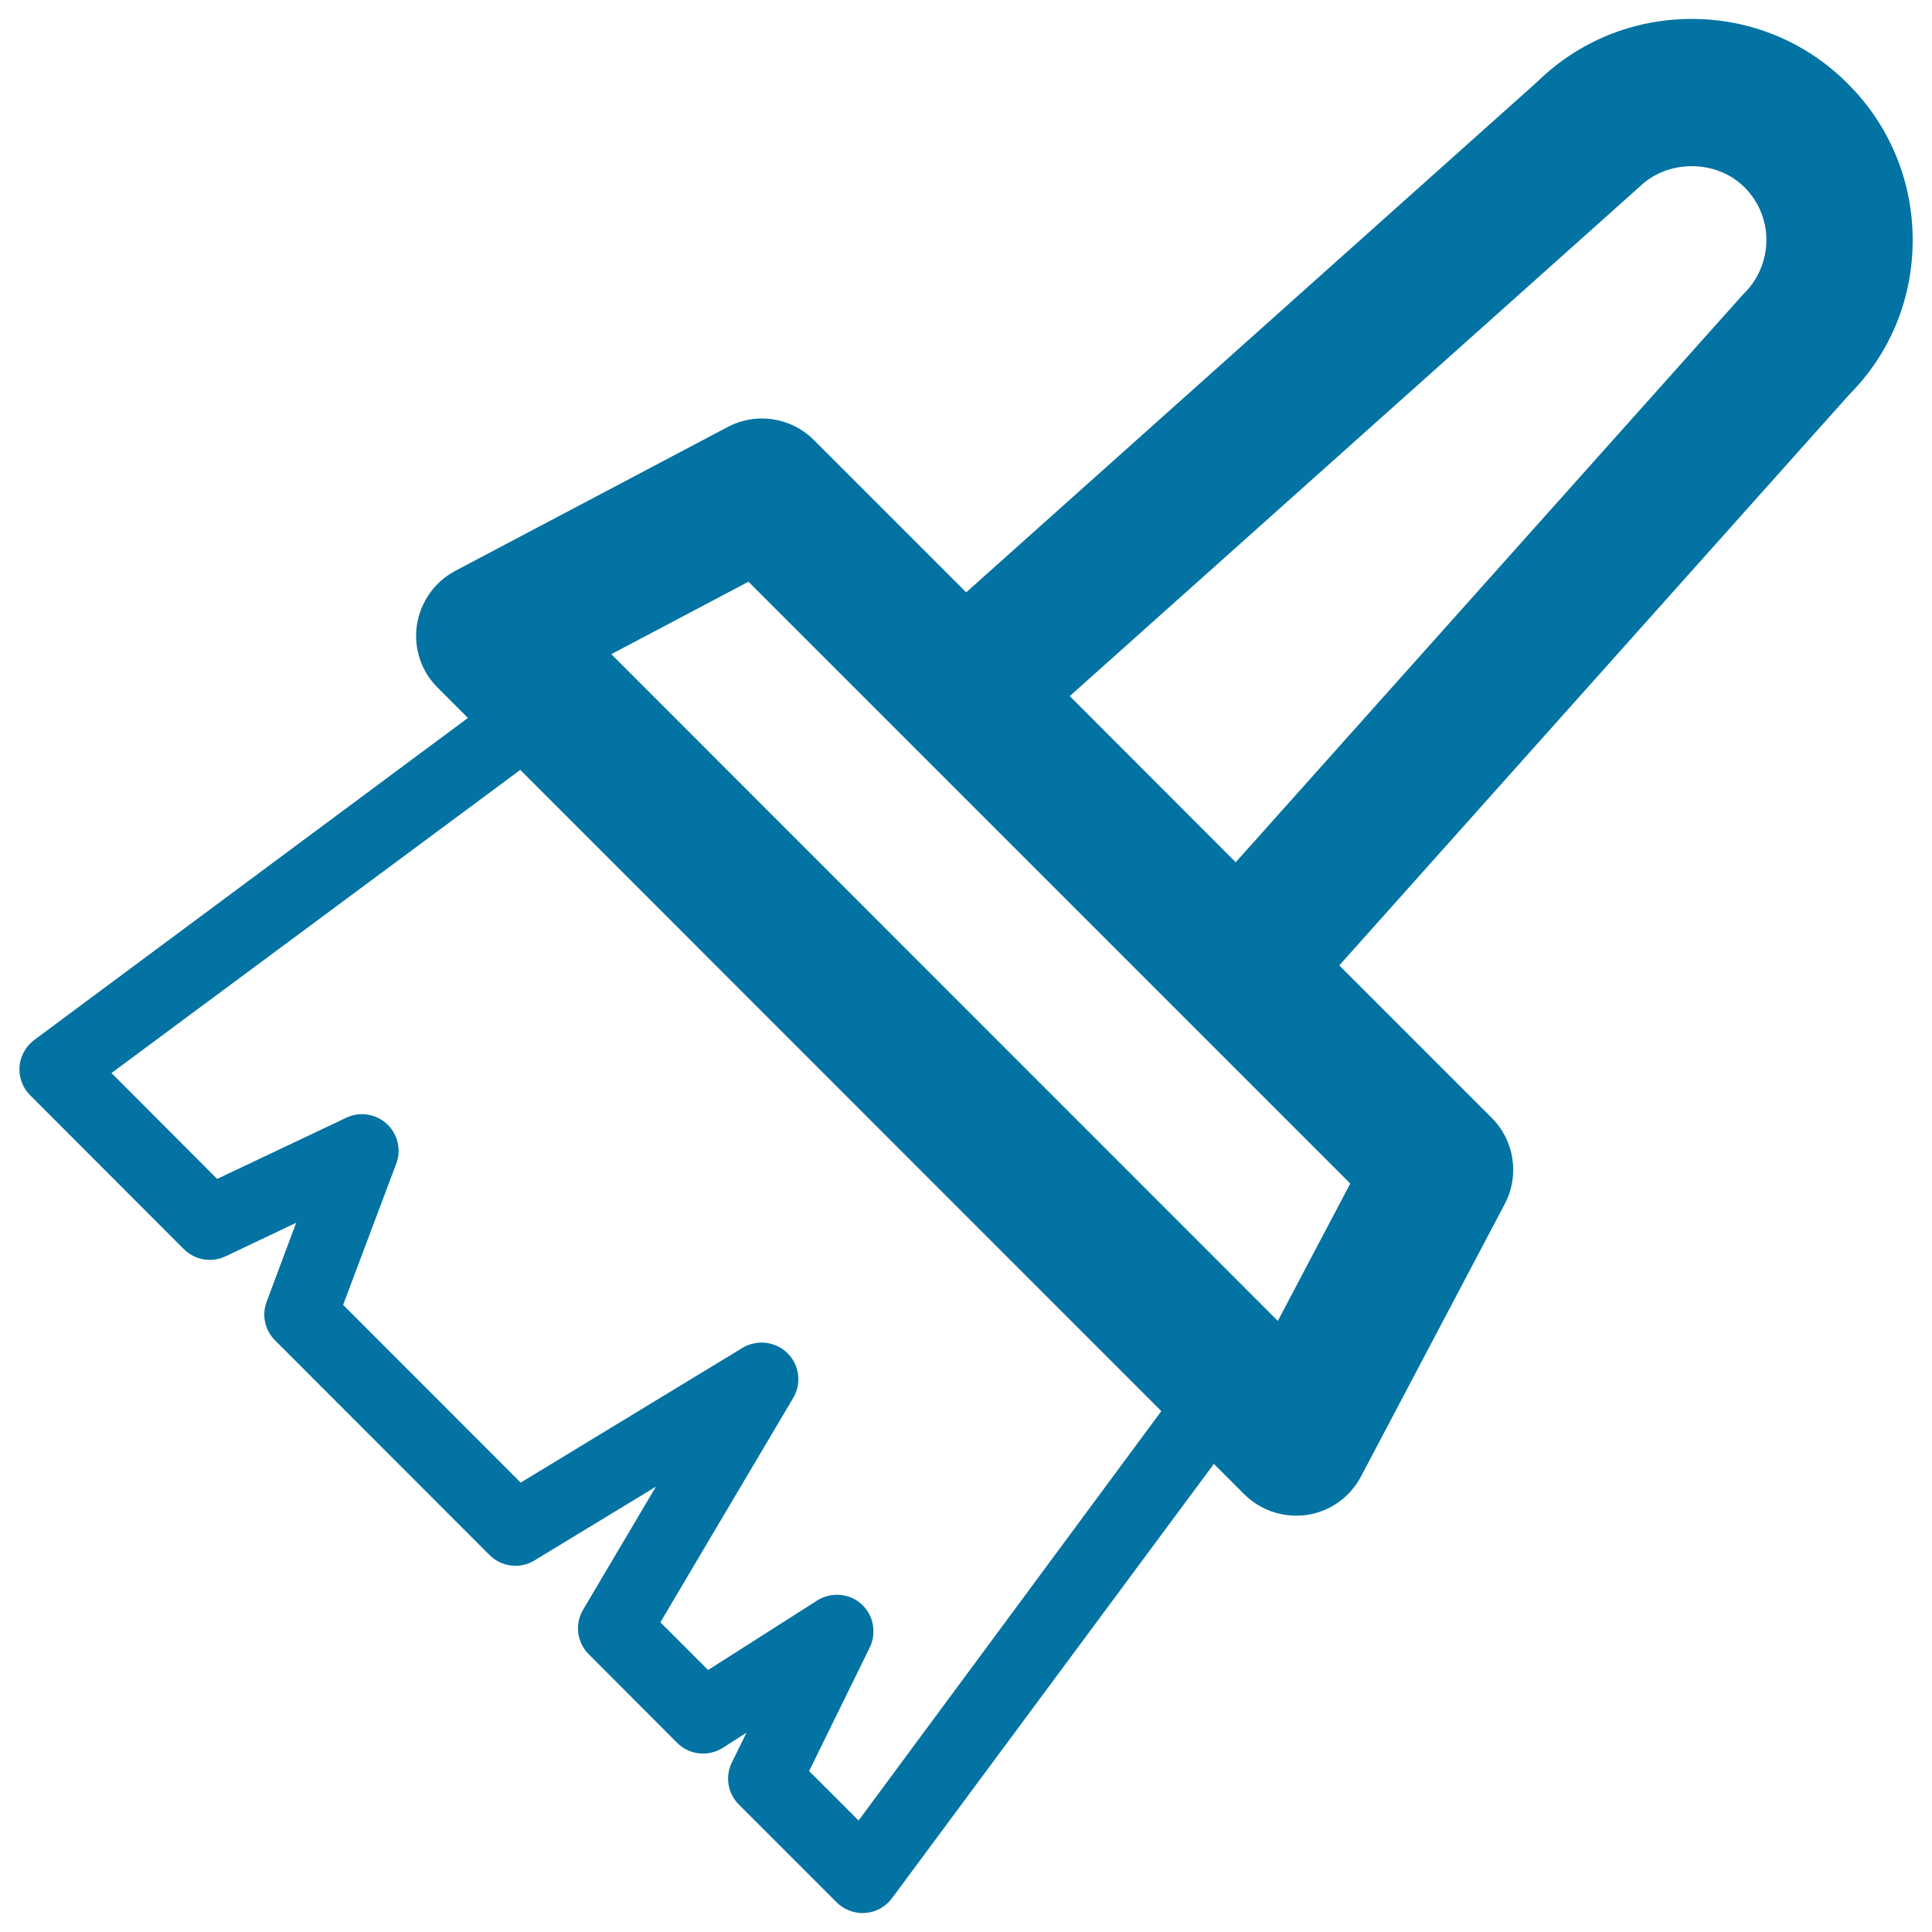 <svg xmlns="http://www.w3.org/2000/svg" viewBox="0 0 1000 1000" style="fill:#0273a2">
<title>Paintbrush SVG icon</title>
<g><g id="Paint"><g><path d="M990,124.3c0-30.6-11.9-59.3-33.5-80.9c-21.6-21.7-50.3-33.6-80.9-33.6c-30.2,0-58.6,11.6-80.1,32.7L500.1,306.6l-78.9-78.9c-11.7-11.7-29.7-14.5-44.5-6.7l-141.1,74.5c-10.6,5.6-17.9,16-19.8,27.9c-1.8,11.9,2.1,23.9,10.6,32.4l15.8,15.8L17.7,538.3c-4.4,3.3-7.2,8.4-7.6,13.8c-0.4,5.5,1.6,10.9,5.5,14.8l79.6,79.7c5.7,5.6,14.2,7.1,21.5,3.7l36.6-17.4L138,673.8c-2.6,6.9-0.9,14.8,4.4,20l111,111.1c6.2,6.2,15.8,7.3,23.2,2.8l62.9-38.2l-37.7,63.7c-4.4,7.4-3.2,16.9,2.9,23l45.8,45.9c6.3,6.3,16.1,7.3,23.6,2.6l12.3-7.9l-7.6,15.5c-3.6,7.2-2.1,16,3.6,21.7l50.7,50.7c3.5,3.5,8.4,5.5,13.4,5.5c0.5,0,0.9,0,1.4-0.1c5.5-0.3,10.5-3.2,13.8-7.6l166.6-224.8l15.8,15.8c7.2,7.1,16.8,11,26.8,11c1.9,0,3.8-0.1,5.7-0.4c11.9-1.8,22.2-9.2,27.8-19.8l74.5-141.2c7.7-14.7,5-32.7-6.8-44.5l-78.9-78.9l264-295.5C978.4,182.9,990,154.5,990,124.3z M444.4,942.3l-25.6-25.6l31.4-64c3.7-7.7,1.9-16.8-4.4-22.5c-6.3-5.6-15.7-6.3-22.8-1.8l-56.5,36l-24.7-24.7l68.8-116.2c4.4-7.4,3.2-17-3-23.1c-6.2-6.1-15.7-7.2-23.2-2.8l-114.9,69.8l-91.9-92l27.5-73.1c2.7-7.2,0.8-15.3-4.9-20.6c-5.7-5.2-13.9-6.5-20.9-3.2l-66.9,31.7l-54.7-54.8l211.6-156.9l331.8,331.9L444.4,942.3z M661.4,683.7l-345-345.1l71-37.5l311.5,311.5L661.4,683.7z M902.9,151.7c-0.5,0.5-1,1-1.5,1.6l-261.8,293l-85.9-86l293-261.9c0.5-0.5,1-1,1.6-1.4c14.5-14.6,40.1-14.7,54.7,0c7.3,7.3,11.3,17.1,11.3,27.3C914.2,134.6,910.2,144.4,902.9,151.7z"/></g></g></g>
</svg>